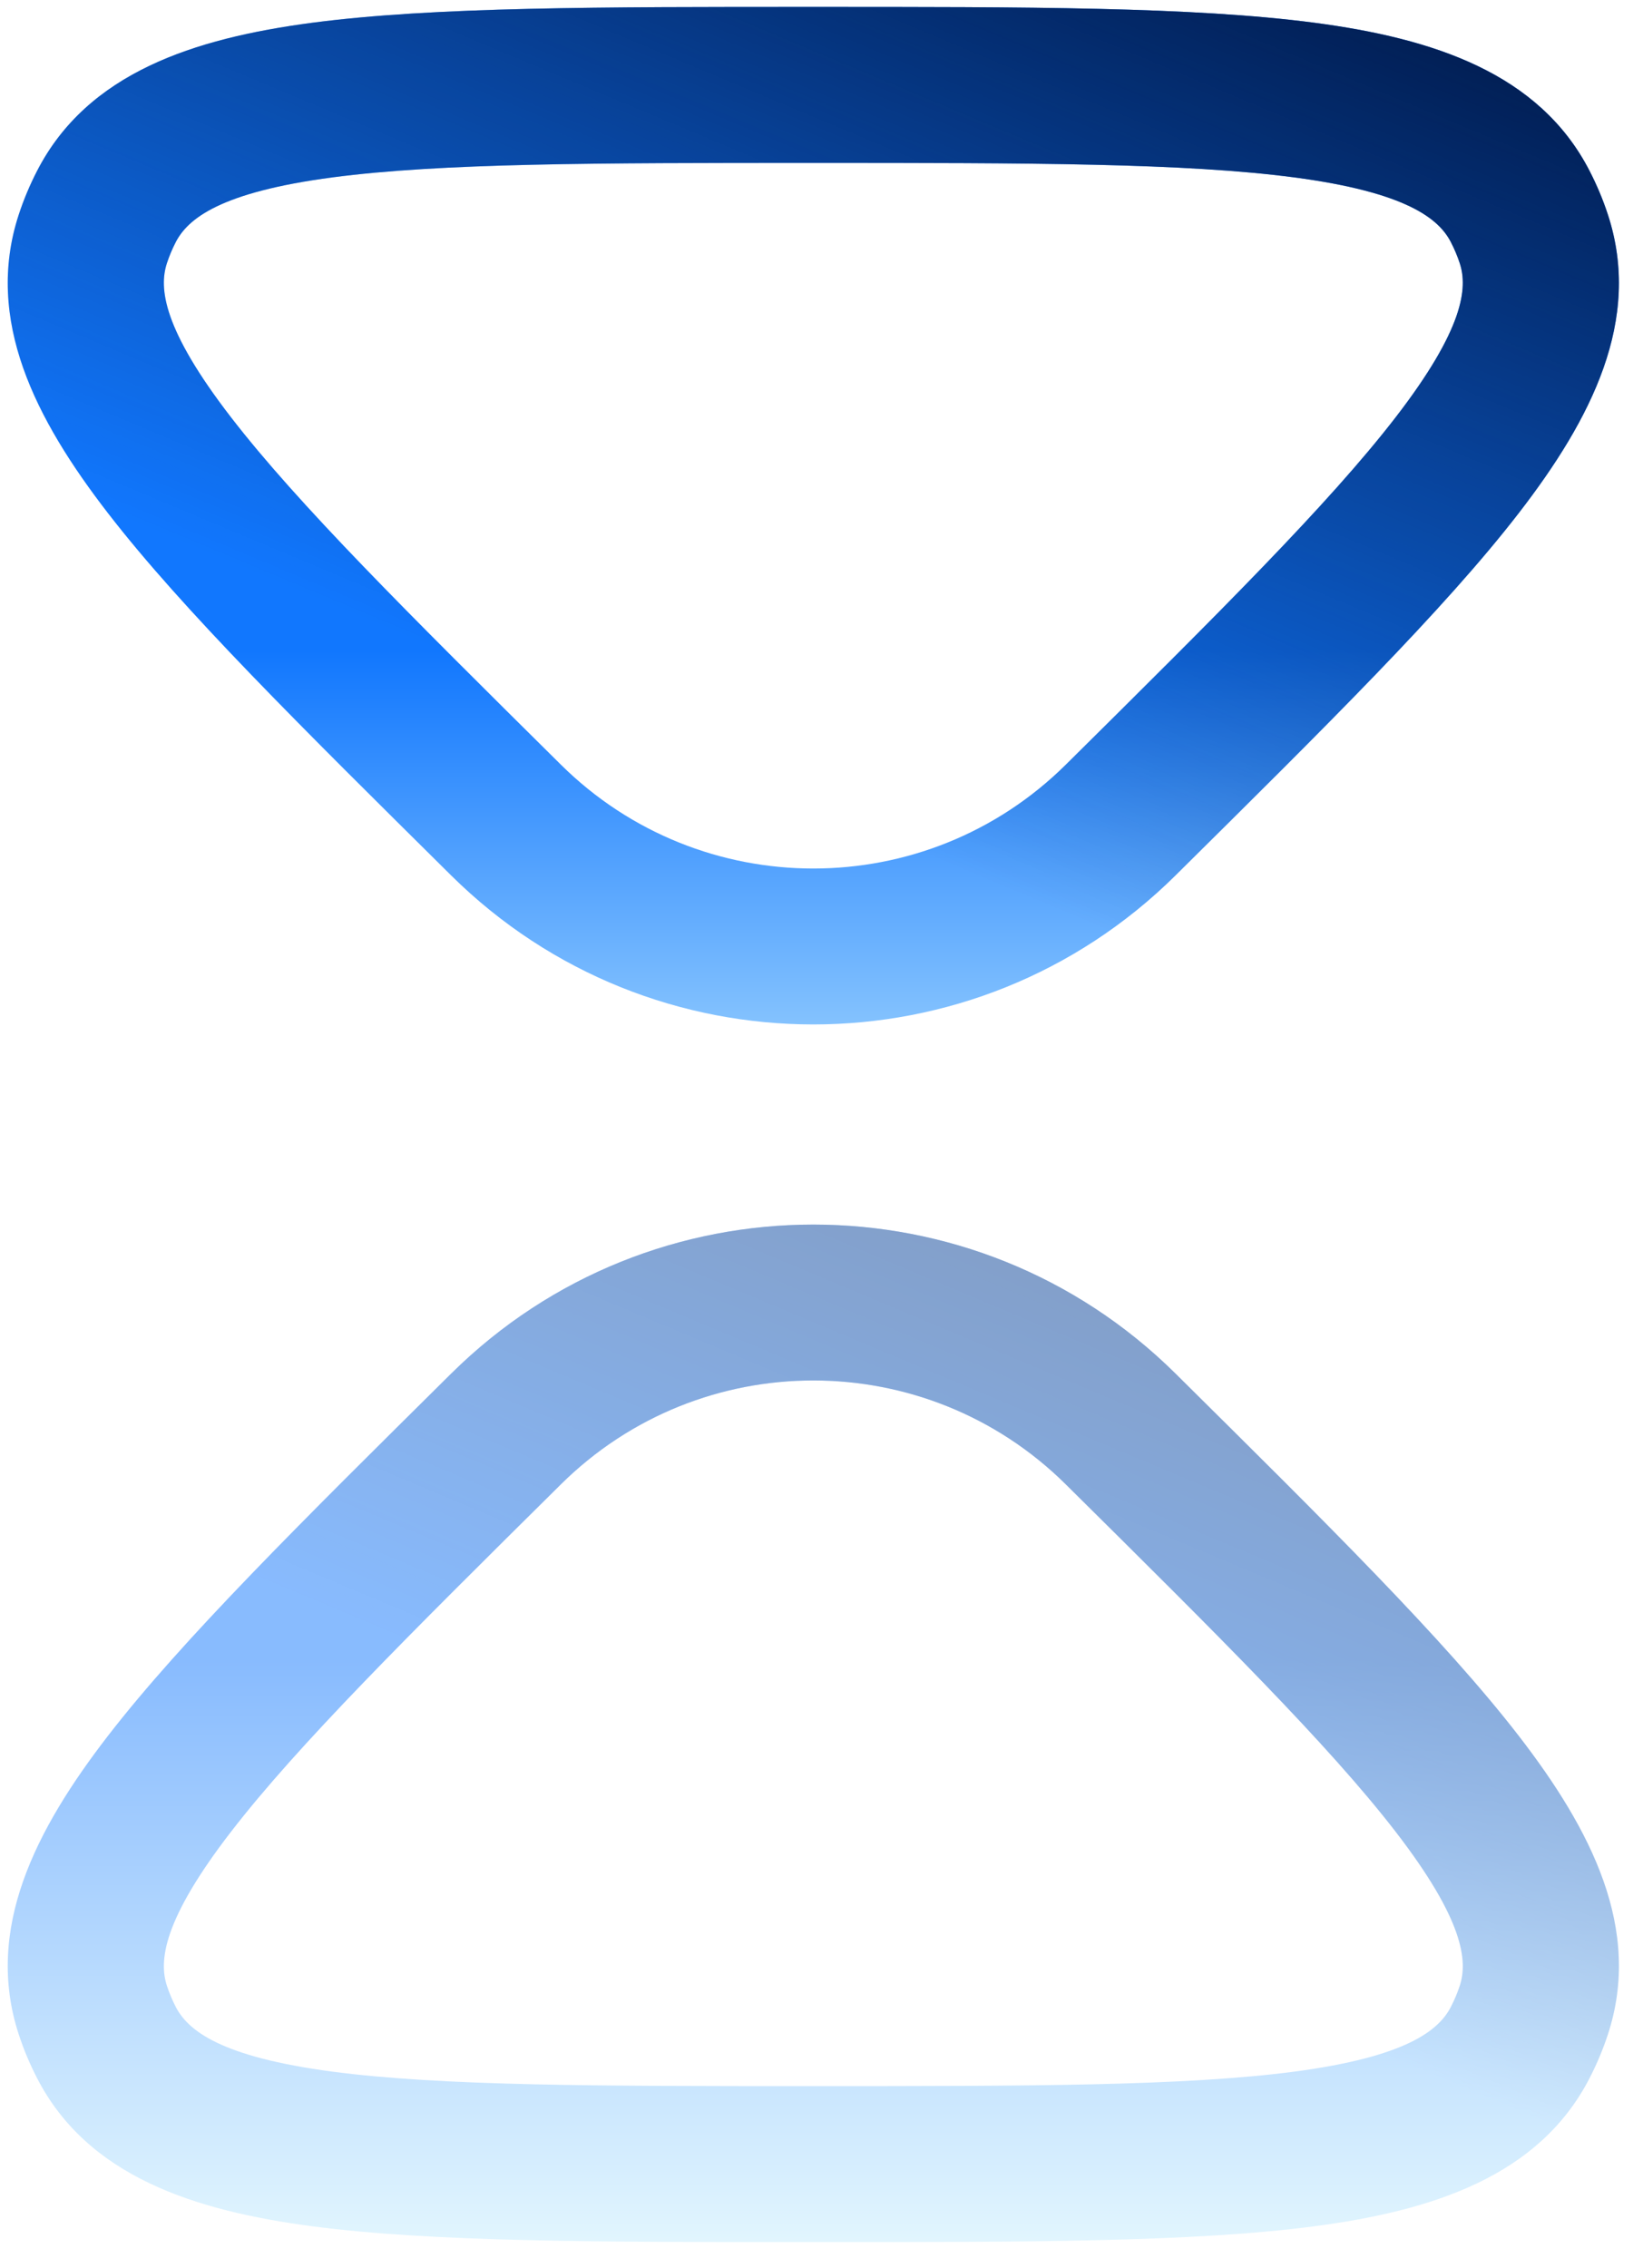 <svg width="50" height="69" viewBox="0 0 50 69" fill="none" xmlns="http://www.w3.org/2000/svg">
<path d="M24.751 0.211C31.214 0.211 36.307 0.206 40.006 0.693C43.604 1.168 46.838 2.215 48.373 5.197C48.594 5.626 48.782 6.072 48.932 6.531C49.98 9.728 48.429 12.75 46.221 15.608C43.951 18.546 40.343 22.108 35.775 26.632C29.67 32.679 19.833 32.679 13.728 26.632C9.16 22.108 5.551 18.546 3.282 15.608C1.074 12.75 -0.477 9.728 0.57 6.531C0.72 6.072 0.908 5.626 1.129 5.197C2.665 2.215 5.898 1.168 9.496 0.693C13.195 0.206 18.289 0.211 24.751 0.211ZM24.751 4.956C18.142 4.956 13.431 4.96 10.117 5.397C6.704 5.847 5.718 6.651 5.348 7.368C5.242 7.574 5.152 7.788 5.08 8.007C4.834 8.758 4.948 10 7.038 12.705C9.067 15.331 12.392 18.633 17.067 23.262C21.323 27.477 28.18 27.477 32.436 23.262C37.11 18.633 40.436 15.331 42.465 12.705C44.554 10 44.669 8.758 44.423 8.007C44.351 7.788 44.26 7.574 44.154 7.368C43.785 6.651 42.798 5.847 39.385 5.397C36.072 4.96 31.361 4.956 24.751 4.956Z" fill="url(#paint0_linear_68_117)"/>
<path d="M24.751 0.211C31.214 0.211 36.307 0.206 40.006 0.693C43.604 1.168 46.838 2.215 48.373 5.197C48.594 5.626 48.782 6.072 48.932 6.531C49.98 9.728 48.429 12.75 46.221 15.608C43.951 18.546 40.343 22.108 35.775 26.632C29.67 32.679 19.833 32.679 13.728 26.632C9.16 22.108 5.551 18.546 3.282 15.608C1.074 12.75 -0.477 9.728 0.57 6.531C0.72 6.072 0.908 5.626 1.129 5.197C2.665 2.215 5.898 1.168 9.496 0.693C13.195 0.206 18.289 0.211 24.751 0.211ZM24.751 4.956C18.142 4.956 13.431 4.96 10.117 5.397C6.704 5.847 5.718 6.651 5.348 7.368C5.242 7.574 5.152 7.788 5.08 8.007C4.834 8.758 4.948 10 7.038 12.705C9.067 15.331 12.392 18.633 17.067 23.262C21.323 27.477 28.18 27.477 32.436 23.262C37.11 18.633 40.436 15.331 42.465 12.705C44.554 10 44.669 8.758 44.423 8.007C44.351 7.788 44.26 7.574 44.154 7.368C43.785 6.651 42.798 5.847 39.385 5.397C36.072 4.96 31.361 4.956 24.751 4.956Z" fill="url(#paint1_linear_68_117)"/>
<g opacity="0.5">
<path d="M35.775 41.791C40.343 46.315 43.951 49.877 46.221 52.814C48.429 55.673 49.98 58.695 48.932 61.892C48.782 62.351 48.594 62.797 48.373 63.226C46.838 66.207 43.604 67.255 40.006 67.73C36.307 68.217 31.214 68.211 24.751 68.211C18.289 68.211 13.195 68.217 9.496 67.73C5.898 67.255 2.665 66.207 1.129 63.226C0.908 62.797 0.72 62.351 0.57 61.892C-0.477 58.695 1.074 55.673 3.282 52.814C5.551 49.877 9.16 46.315 13.728 41.791C19.833 35.744 29.67 35.744 35.775 41.791ZM17.067 45.161C12.392 49.79 9.067 53.091 7.038 55.718C4.948 58.423 4.834 59.664 5.08 60.416C5.152 60.635 5.242 60.849 5.348 61.055C5.718 61.772 6.704 62.575 10.117 63.026C13.431 63.462 18.142 63.467 24.751 63.467C31.361 63.467 36.072 63.462 39.385 63.026C42.798 62.575 43.785 61.772 44.154 61.055C44.26 60.849 44.351 60.635 44.423 60.416C44.669 59.664 44.554 58.423 42.465 55.718C40.436 53.091 37.11 49.79 32.436 45.161C28.18 40.944 21.322 40.944 17.067 45.161Z" fill="url(#paint2_linear_68_117)"/>
<path d="M35.775 41.791C40.343 46.315 43.951 49.877 46.221 52.814C48.429 55.673 49.98 58.695 48.932 61.892C48.782 62.351 48.594 62.797 48.373 63.226C46.838 66.207 43.604 67.255 40.006 67.73C36.307 68.217 31.214 68.211 24.751 68.211C18.289 68.211 13.195 68.217 9.496 67.73C5.898 67.255 2.665 66.207 1.129 63.226C0.908 62.797 0.72 62.351 0.57 61.892C-0.477 58.695 1.074 55.673 3.282 52.814C5.551 49.877 9.16 46.315 13.728 41.791C19.833 35.744 29.67 35.744 35.775 41.791ZM17.067 45.161C12.392 49.79 9.067 53.091 7.038 55.718C4.948 58.423 4.834 59.664 5.08 60.416C5.152 60.635 5.242 60.849 5.348 61.055C5.718 61.772 6.704 62.575 10.117 63.026C13.431 63.462 18.142 63.467 24.751 63.467C31.361 63.467 36.072 63.462 39.385 63.026C42.798 62.575 43.785 61.772 44.154 61.055C44.26 60.849 44.351 60.635 44.423 60.416C44.669 59.664 44.554 58.423 42.465 55.718C40.436 53.091 37.11 49.79 32.436 45.161C28.18 40.944 21.322 40.944 17.067 45.161Z" fill="url(#paint3_linear_68_117)"/>
</g>
<defs>
<linearGradient id="paint0_linear_68_117" x1="24.751" y1="19.796" x2="24.751" y2="37.55" gradientUnits="userSpaceOnUse">
<stop stop-color="#1177FE"/>
<stop offset="1" stop-color="#C4ECFE"/>
</linearGradient>
<linearGradient id="paint1_linear_68_117" x1="39.434" y1="30.746" x2="51.586" y2="1.796" gradientUnits="userSpaceOnUse">
<stop stop-color="#001746" stop-opacity="0"/>
<stop offset="1" stop-color="#001746"/>
</linearGradient>
<linearGradient id="paint2_linear_68_117" x1="24.751" y1="50.457" x2="24.751" y2="68.211" gradientUnits="userSpaceOnUse">
<stop stop-color="#1177FE"/>
<stop offset="1" stop-color="#C4ECFE"/>
</linearGradient>
<linearGradient id="paint3_linear_68_117" x1="39.434" y1="61.407" x2="51.586" y2="32.457" gradientUnits="userSpaceOnUse">
<stop stop-color="#001746" stop-opacity="0"/>
<stop offset="1" stop-color="#001746"/>
</linearGradient>
</defs>
</svg>
